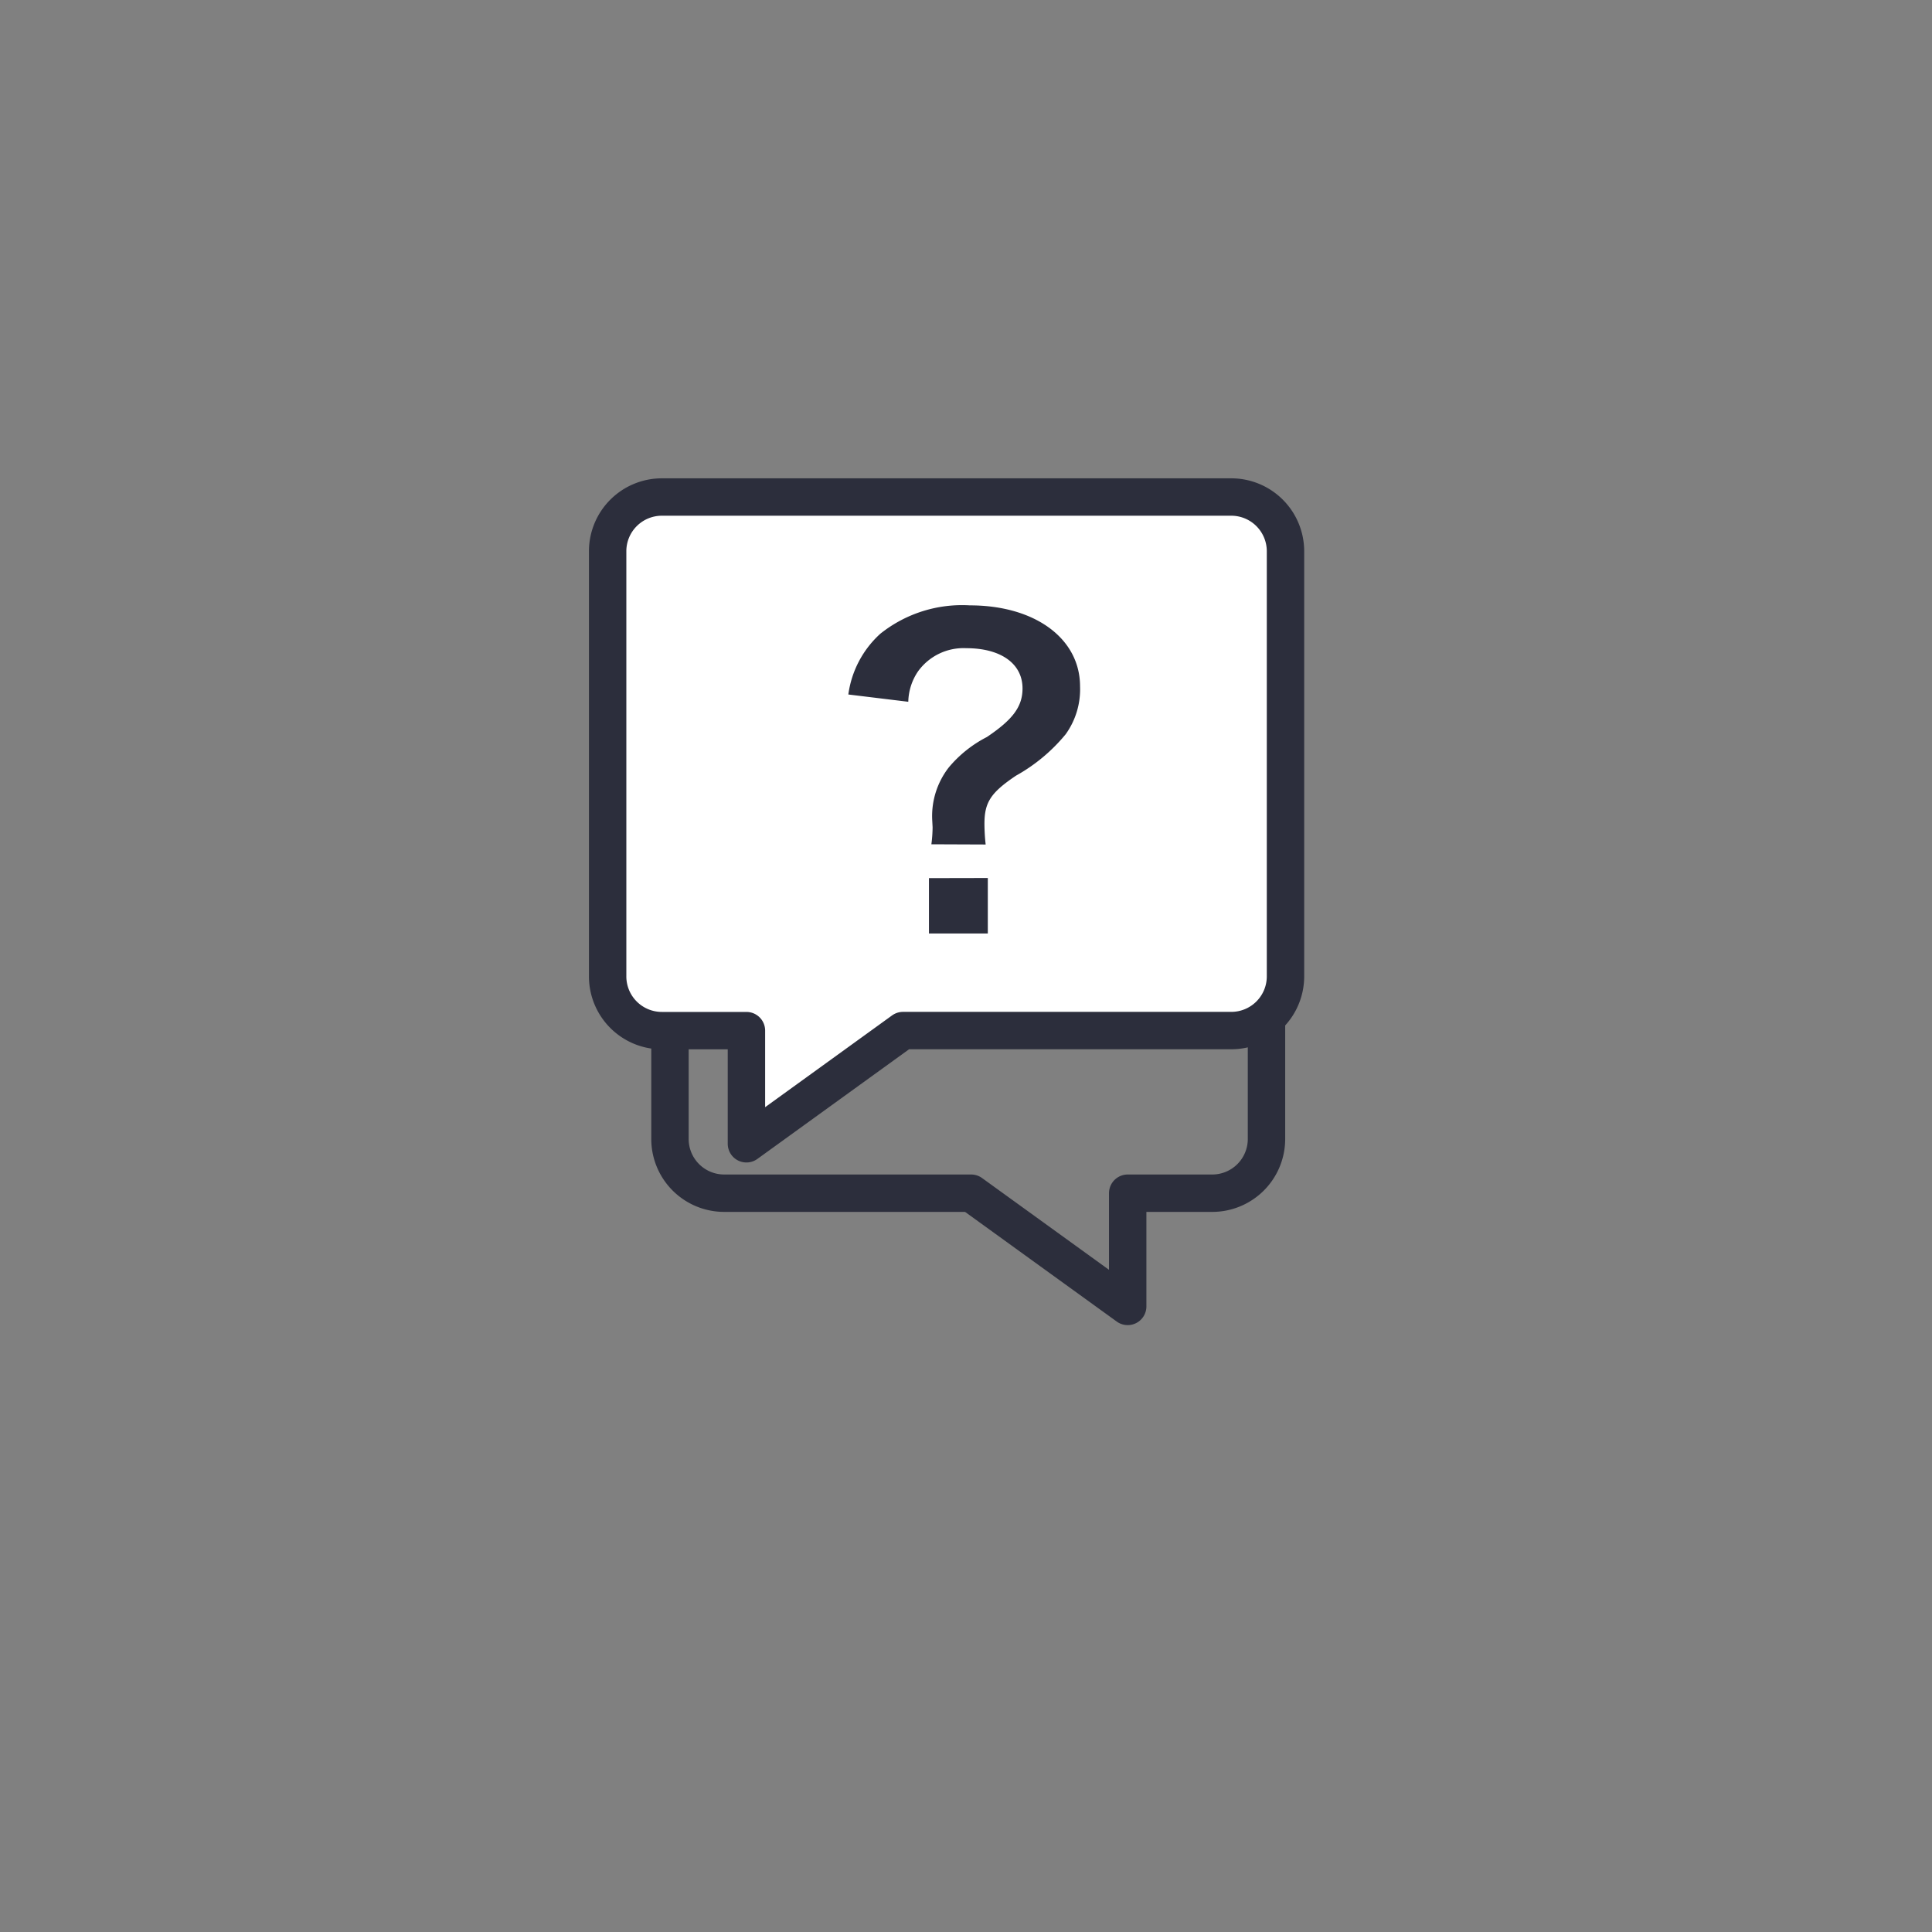 <svg xmlns="http://www.w3.org/2000/svg" width="62" height="62" viewBox="0 0 62 62"><rect x="0" y="0" width="62" height="62" fill="#808080" stroke="none"/><g transform="translate(-270 -1841)"><path d="M1056.168,860.785v11.9a1.74,1.74,0,0,0,1.74,1.74h7.924l5.025,3.633v-3.633h2.714a1.74,1.74,0,0,0,1.74-1.74v-11.9a1.741,1.741,0,0,0-1.74-1.74h-15.662A1.74,1.74,0,0,0,1056.168,860.785Z" transform="translate(-764.668 1004.866)" fill="none" stroke="#2c2e3c" stroke-linecap="round" stroke-linejoin="round" stroke-width="1.2"/><path d="M1066.181,851.045h-18.273a1.74,1.74,0,0,0-1.74,1.74v13.644a1.74,1.74,0,0,0,1.74,1.74h2.714V871.8l5.025-3.633h10.534a1.74,1.74,0,0,0,1.74-1.74V852.785A1.741,1.741,0,0,0,1066.181,851.045Z" transform="translate(-756.668 1005.905)" fill="#fff" stroke="#2c2e3c" stroke-linecap="round" stroke-linejoin="round" stroke-width="1.2"/><path d="M.631-2.7a6.2,6.2,0,0,1-.039-.663c0-.689.2-1,1.014-1.547A5.562,5.562,0,0,0,3.2-6.24,2.468,2.468,0,0,0,3.66-7.774c0-1.534-1.443-2.6-3.536-2.6a4.206,4.206,0,0,0-2.873.91,3.214,3.214,0,0,0-1.027,1.95l1.924.234a1.8,1.8,0,0,1,.312-.975A1.8,1.8,0,0,1,.007-9C1.125-9,1.814-8.5,1.814-7.709c0,.585-.312,1-1.144,1.56a3.917,3.917,0,0,0-1.222.975A2.544,2.544,0,0,0-1.085-3.5l.013.247a4.473,4.473,0,0,1-.039.546Zm-1.82,1.079V.156H.7V-1.625Z" transform="translate(301 1870.801)" fill="#2c2e3c"/><rect width="62" height="62" transform="translate(270 1841)" fill="none"/></g></svg>